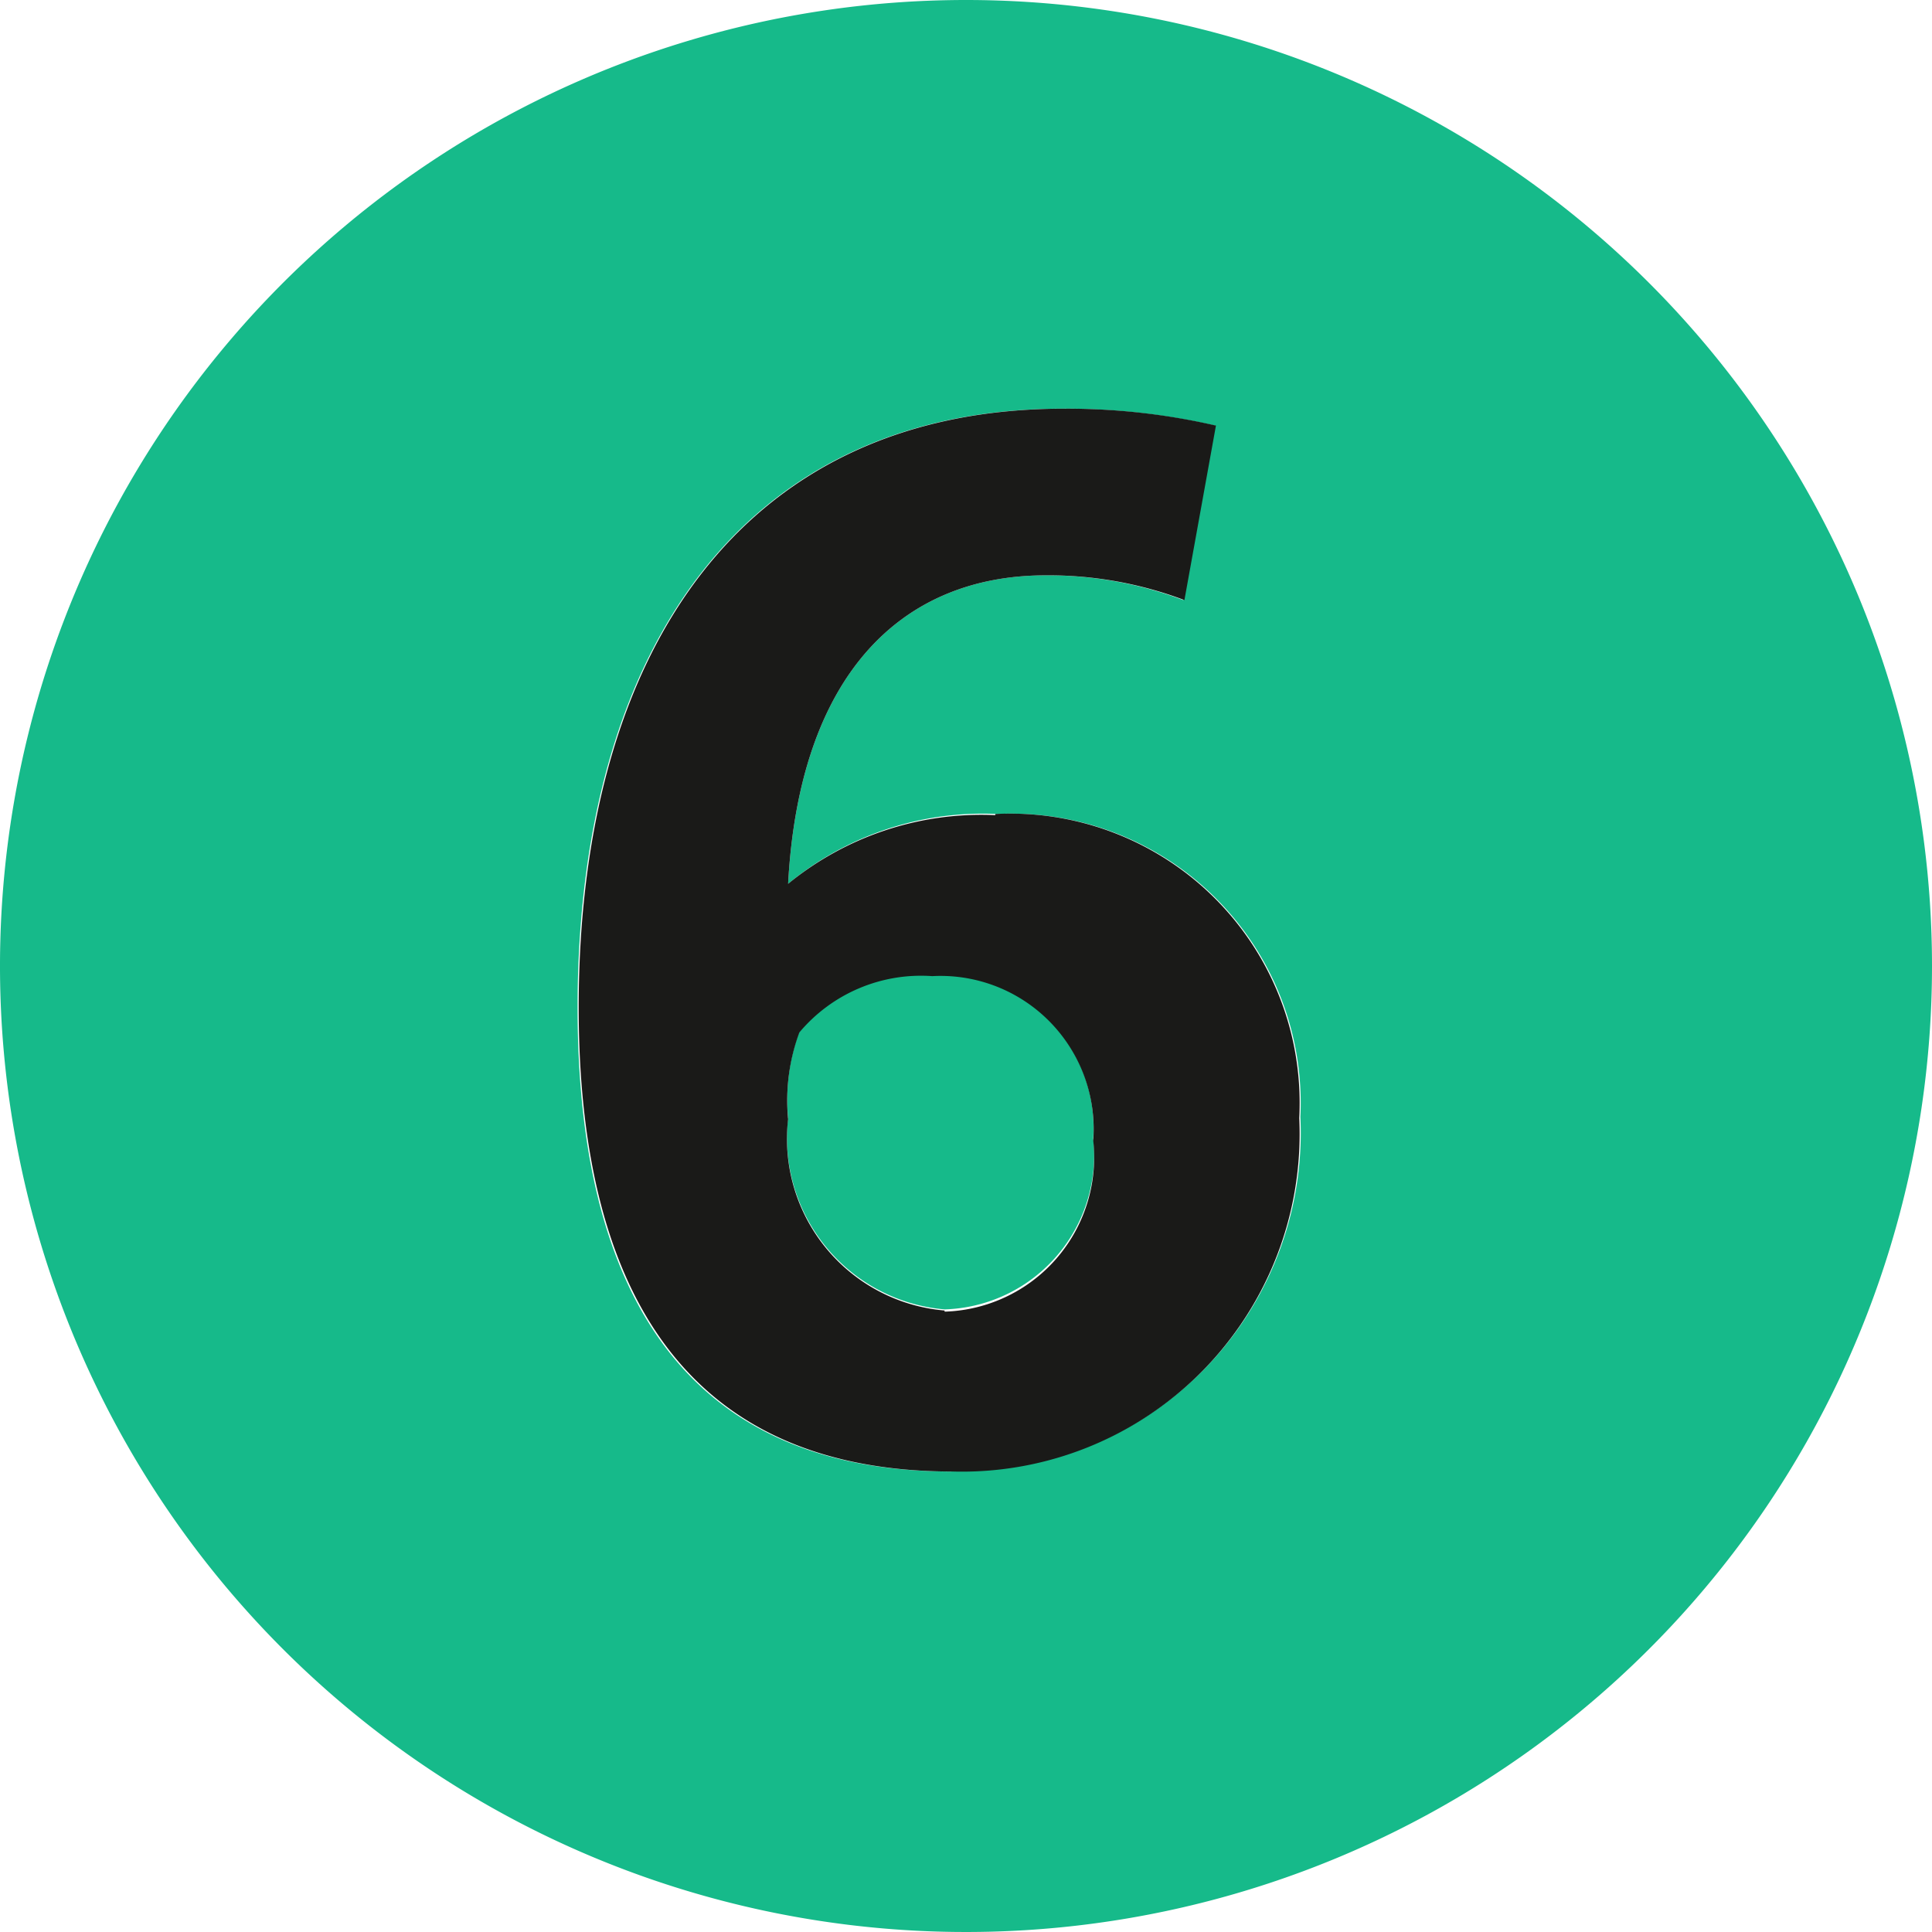 <svg xmlns="http://www.w3.org/2000/svg" viewBox="0 0 17.16 17.16"><defs><style>.cls-1{fill:#16ba8a;}.cls-2{fill:#1a1a18;}</style></defs><title>metro-06</title><g id="Calque_2" data-name="Calque 2"><g id="Calque_1-2" data-name="Calque 1"><path class="cls-1" d="M8.29,8.66a1.41,1.41,0,0,0-1.19.5,1.77,1.77,0,0,0-.1.77,1.53,1.53,0,0,0,1.39,1.7,1.37,1.37,0,0,0,1.32-1.52A1.36,1.36,0,0,0,8.29,8.66"/><path class="cls-1" d="M8.45,13.07c-2.45,0-3.32-1.71-3.32-4.12,0-3.15,1.45-5.32,4.31-5.32a5.92,5.92,0,0,1,1.35.15l-.28,1.55a3.41,3.41,0,0,0-1.22-.22C8,5.11,7.1,6,7,7.85a2.71,2.71,0,0,1,1.86-.62,2.57,2.57,0,0,1,2.69,2.69,3,3,0,0,1-3.08,3.14M8.58,0a8.58,8.58,0,1,0,8.58,8.58A8.58,8.58,0,0,0,8.58,0"/><path class="cls-2" d="M8.39,11.64A1.53,1.53,0,0,1,7,9.94a1.75,1.75,0,0,1,.1-.77,1.41,1.41,0,0,1,1.18-.5,1.36,1.36,0,0,1,1.43,1.46,1.37,1.37,0,0,1-1.32,1.52m.45-4.41A2.71,2.71,0,0,0,7,7.85C7.1,6,8,5.11,9.29,5.11a3.42,3.42,0,0,1,1.23.22l.28-1.55a5.86,5.86,0,0,0-1.35-.15c-2.86,0-4.31,2.16-4.31,5.32,0,2.41.88,4.12,3.32,4.12a3,3,0,0,0,3.08-3.14A2.57,2.57,0,0,0,8.84,7.23"/></g></g></svg>